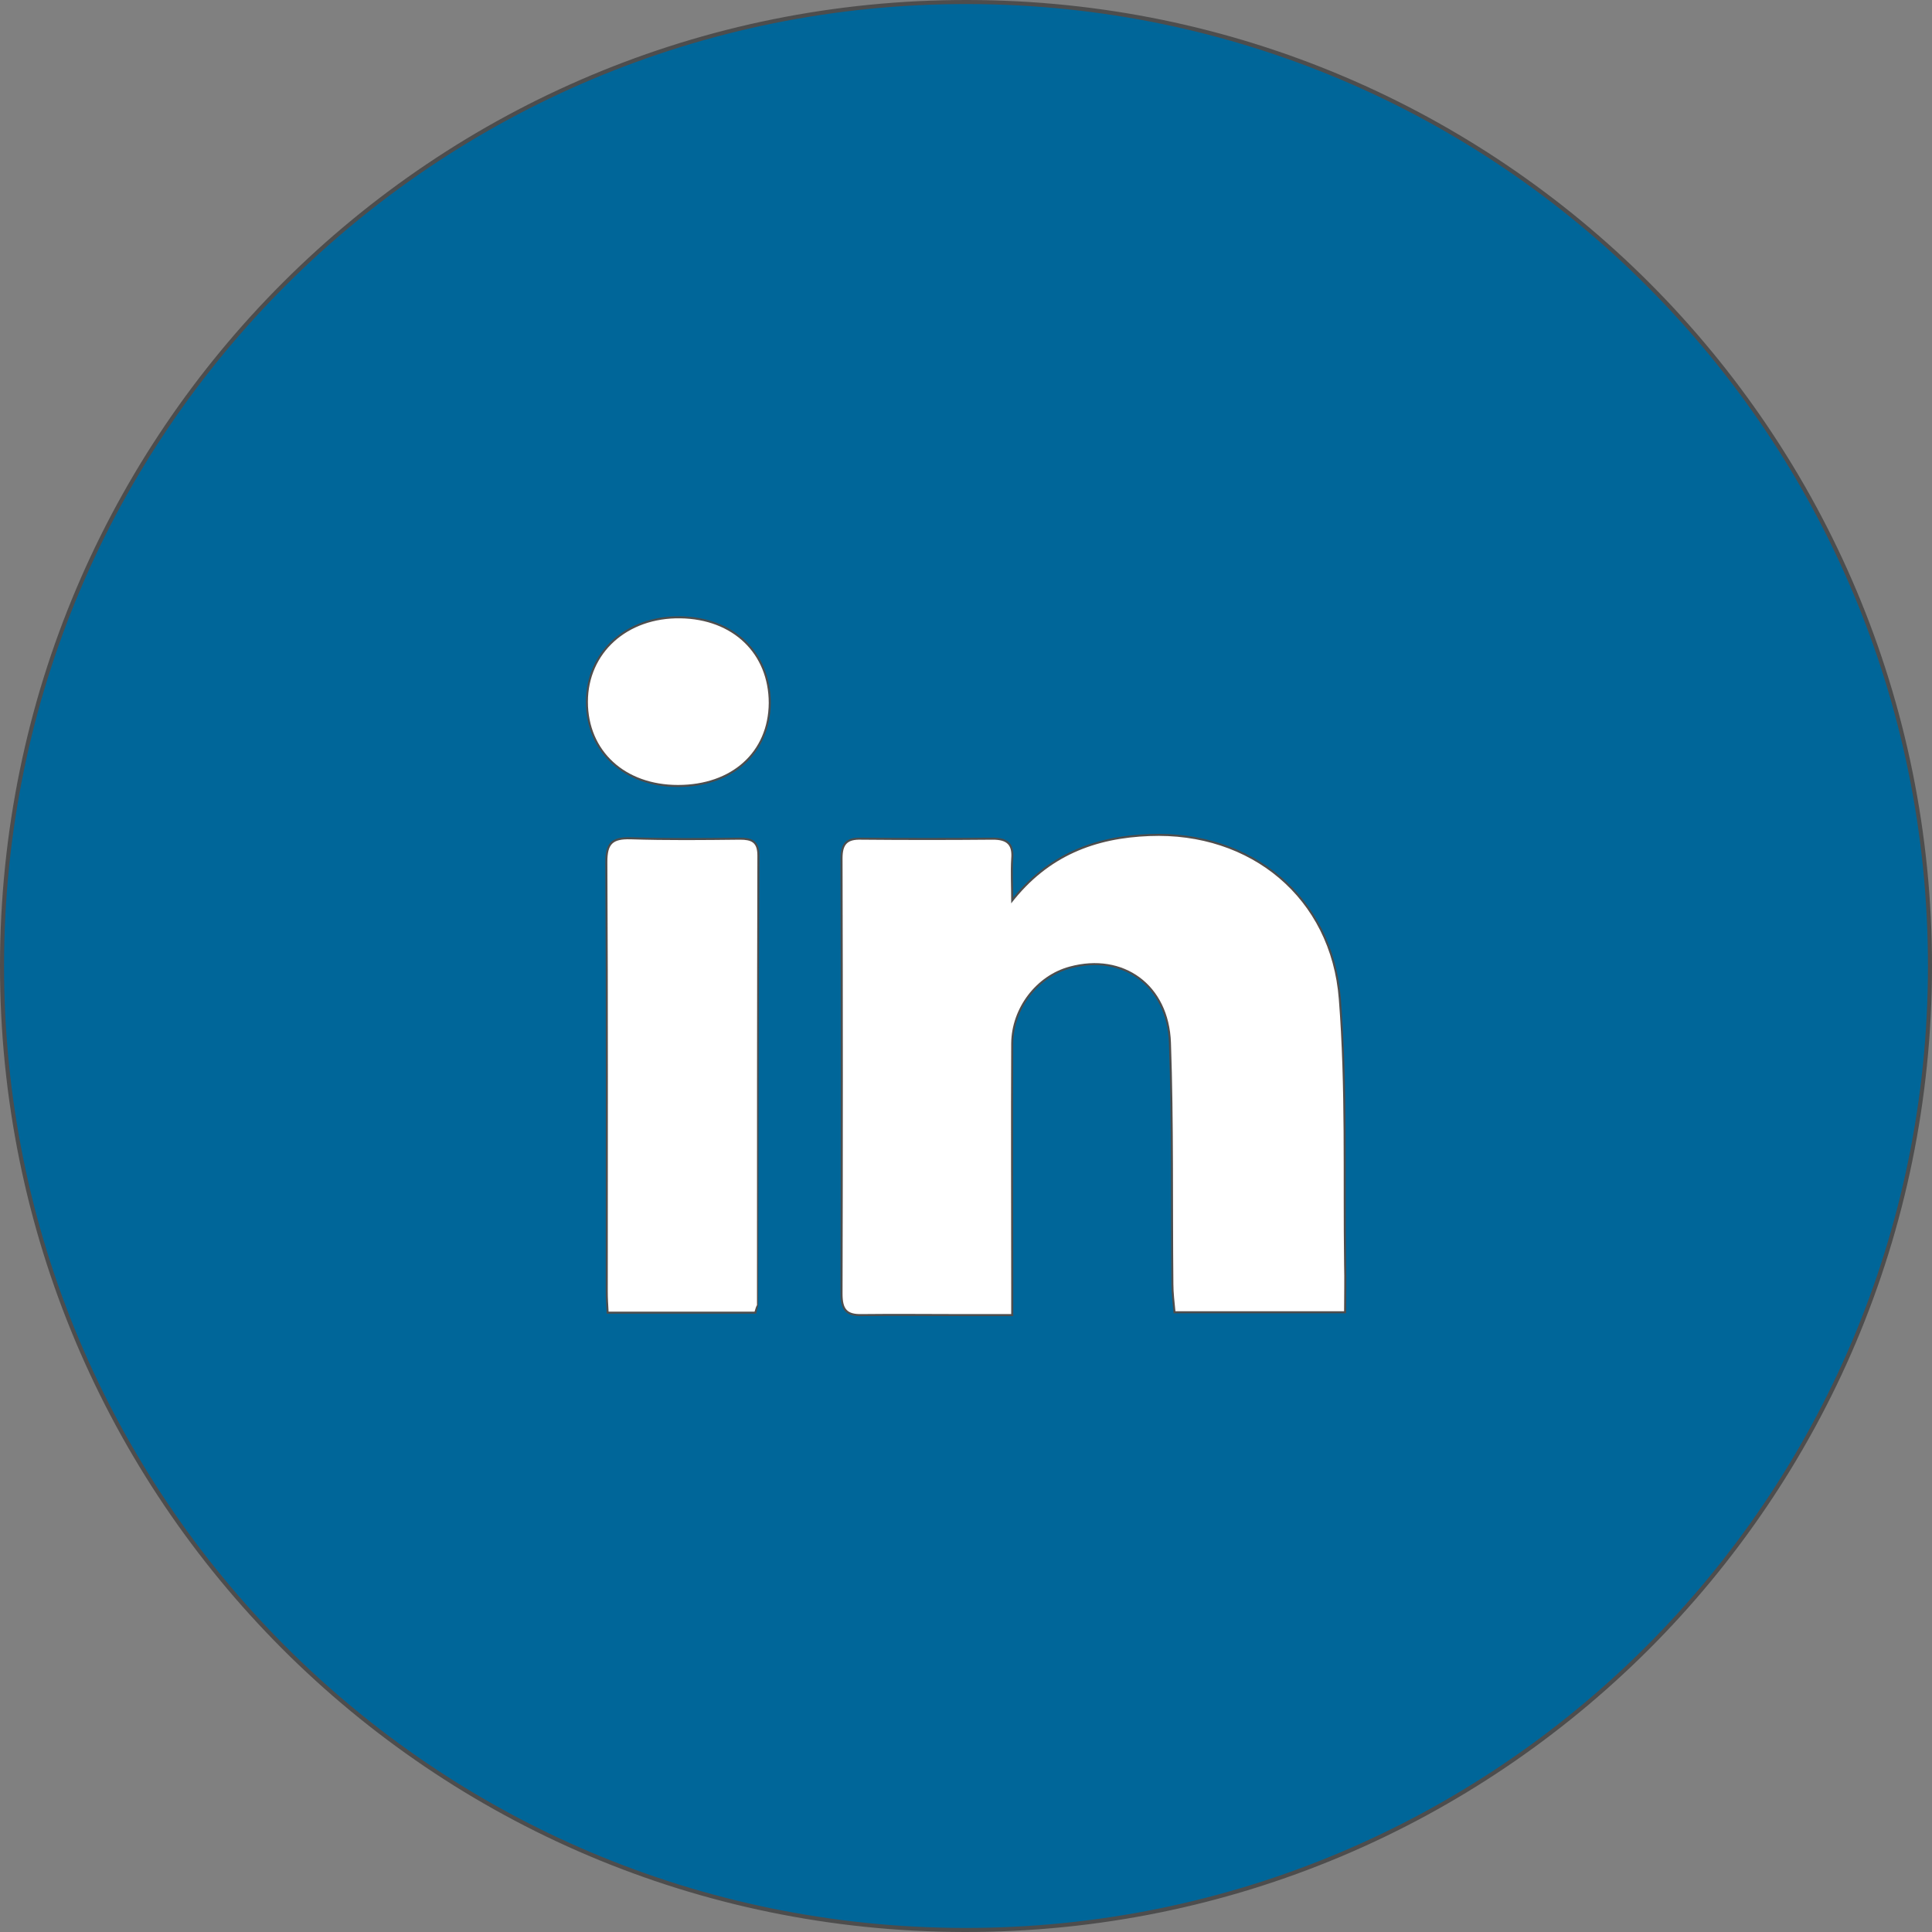 <?xml version="1.0" encoding="utf-8"?>
<!-- Generator: Adobe Illustrator 22.1.0, SVG Export Plug-In . SVG Version: 6.00 Build 0)  -->
<svg version="1.1" id="Layer_1" xmlns="http://www.w3.org/2000/svg" xmlns:xlink="http://www.w3.org/1999/xlink" x="0px" y="0px"
	 viewBox="0 0 476.5 476.5" style="enable-background:new 0 0 476.5 476.5;" xml:space="preserve">
<rect x="0" y="0" width="476.5" height="476.5" fill="#808080" stroke="none"/>
<style type="text/css">
	.st0{fill:#006699;stroke:#4D4D4D;}
	.st1{fill:#FFFFFF;}
</style>
<path class="st0" d="M238.7,0.5C107.1,0.3,0.6,106.5,0.5,238.1C0.4,369.4,106.5,475.8,237.8,476c131.5,0.2,238.1-106.1,238.2-237.6
	C476.1,107.1,370,0.7,238.7,0.5z M186.5,321.9c0,0.3-0.2,0.6-0.4,1.6c-11.9,0-23.7,0-36,0c-0.1-1.7-0.2-3.3-0.2-4.9
	c0-35.3,0.1-70.6-0.1-106c0-4.5,1.3-5.7,5.7-5.6c9,0.3,18,0.2,27,0.1c2.8,0,4.3,0.6,4.3,3.9C186.6,247.9,186.6,284.9,186.5,321.9z
	 M167.2,193.6c-13.1,0-22.2-8.4-22.2-20.5c0-12.1,9.7-20.8,22.8-20.6c13,0.2,21.8,8.7,21.8,20.9
	C189.5,185.5,180.5,193.6,167.2,193.6z M331.5,323.4c-14.1,0-27.5,0-41.6,0c-0.2-2.2-0.5-4.5-0.5-6.7c-0.2-19.8,0.1-39.7-0.6-59.5
	c-0.5-14.4-11.8-22.4-25-18.8c-8.2,2.2-14.3,10.2-14.4,18.9c-0.1,20,0,40,0,60c0,2,0,3.9,0,6.8c-4.5,0-8.4,0-12.3,0
	c-8.2,0-16.3-0.1-24.5,0c-3.7,0.1-4.8-1.2-4.8-5c0.1-35.8,0.1-71.6,0-107.4c0-3.5,1.2-4.7,4.6-4.6c10.8,0.1,21.7,0.1,32.5,0
	c3.5,0,4.8,1.3,4.5,4.7c-0.2,3.3,0,6.6,0,11c9.1-11.8,20.8-16.1,34.1-16.6c25-1,44.8,15.3,46.7,40.2c1.7,21.7,1,43.6,1.3,65.4
	C331.6,315.6,331.5,319.4,331.5,323.4z"/>
<path class="st1" d="M331.5,323.4c-14.1,0-27.5,0-41.6,0c-0.2-2.2-0.5-4.5-0.5-6.7c-0.2-19.8,0.1-39.7-0.6-59.5
	c-0.5-14.4-11.8-22.4-25-18.8c-8.2,2.2-14.3,10.2-14.4,18.9c-0.1,20,0,40,0,60c0,2,0,3.9,0,6.8c-4.5,0-8.4,0-12.3,0
	c-8.2,0-16.3-0.1-24.5,0c-3.7,0.1-4.8-1.2-4.8-5c0.1-35.8,0.1-71.6,0-107.4c0-3.5,1.2-4.7,4.6-4.6c10.8,0.1,21.7,0.1,32.5,0
	c3.5,0,4.8,1.3,4.5,4.7c-0.2,3.3,0,6.6,0,11c9.1-11.8,20.8-16.1,34.1-16.6c25-1,44.8,15.3,46.7,40.2c1.7,21.7,1,43.6,1.3,65.4
	C331.6,315.6,331.5,319.4,331.5,323.4z"/>
<path class="st1" d="M186.1,323.5c-11.9,0-23.7,0-36,0c-0.1-1.7-0.2-3.3-0.2-4.9c0-35.3,0.1-70.6-0.1-106c0-4.5,1.3-5.7,5.7-5.6
	c9,0.3,18,0.2,27,0.1c2.8,0,4.3,0.6,4.3,3.9c-0.1,37-0.1,74-0.1,110.9C186.5,322.2,186.4,322.5,186.1,323.5z"/>
<path class="st1" d="M167.2,193.6c-13.1,0-22.2-8.4-22.2-20.5c0-12.1,9.7-20.8,22.8-20.6c13,0.2,21.8,8.7,21.8,20.9
	C189.5,185.5,180.5,193.6,167.2,193.6z"/>
</svg>
